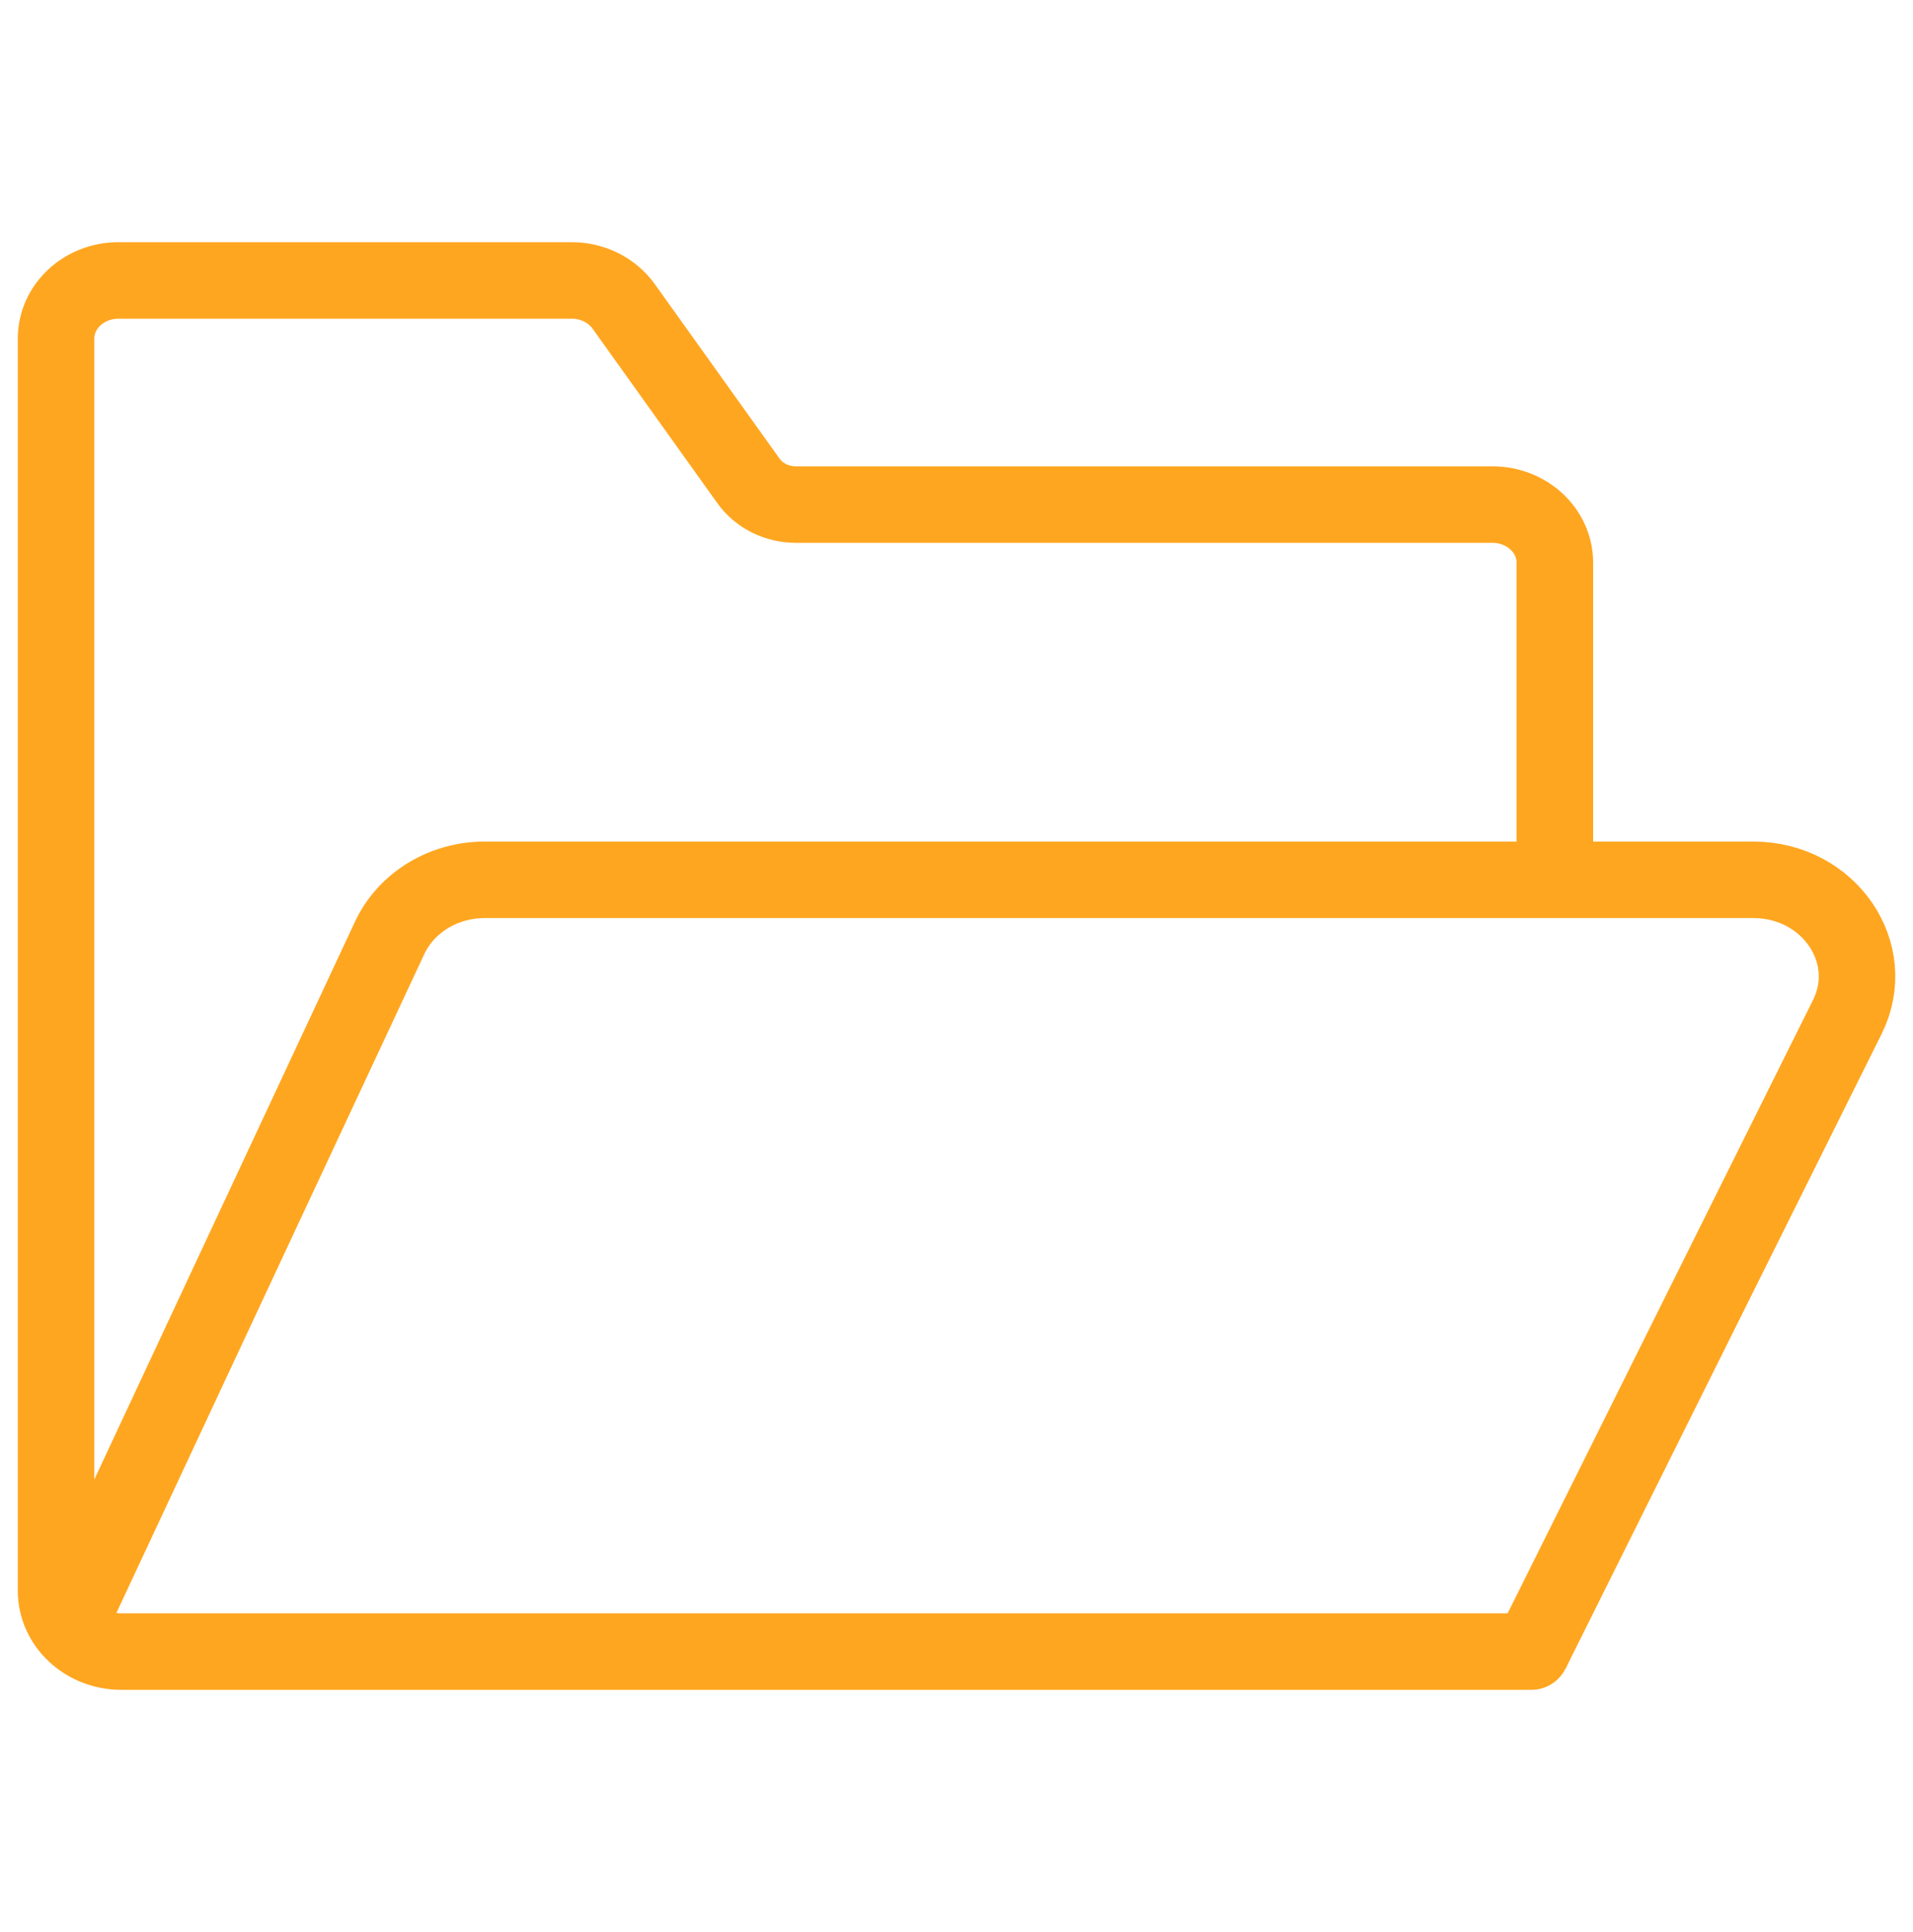 <svg width="100" height="101" viewBox="0 0 100 101" fill="none" xmlns="http://www.w3.org/2000/svg">
<g clip-path="url(#clip0_6092_1593)">
<mask id="mask0_6092_1593" style="mask-type:luminance" maskUnits="userSpaceOnUse" x="0" y="0" width="100" height="101">
<path d="M100 0.5H0V100.5H100V0.5Z" fill="white"/>
</mask>
<g mask="url(#mask0_6092_1593)">
<mask id="mask1_6092_1593" style="mask-type:luminance" maskUnits="userSpaceOnUse" x="0" y="0" width="100" height="101">
<path d="M0 0.5H100V100.5H0V0.5Z" fill="white"/>
</mask>
<g mask="url(#mask1_6092_1593)">
<path d="M80.045 86.341H6.344C4.458 86.341 2.93 84.916 2.93 83.158V17.702C2.93 16.022 4.391 14.66 6.193 14.66H29.884C30.975 14.66 31.994 15.168 32.6 16.014L39.126 25.142C39.678 25.915 40.608 26.378 41.603 26.378H78.017C79.819 26.378 81.28 27.741 81.28 29.421V45.8" stroke="#FFA620" stroke-width="4" stroke-miterlimit="10" stroke-linecap="round"/>
<path d="M80.048 86.341L96.564 53.171C98.23 49.824 95.609 45.995 91.651 45.995H25.335C23.18 45.995 21.23 47.186 20.369 49.028L3.408 85.325" stroke="#FFA620" stroke-width="4" stroke-miterlimit="10"/>
</g>
</g>
</g>
<defs>
<clipPath id="clip0_6092_1593">
<rect width="100" height="100" fill="white" transform="translate(0 0.5)"/>
</clipPath>
</defs>
</svg>

